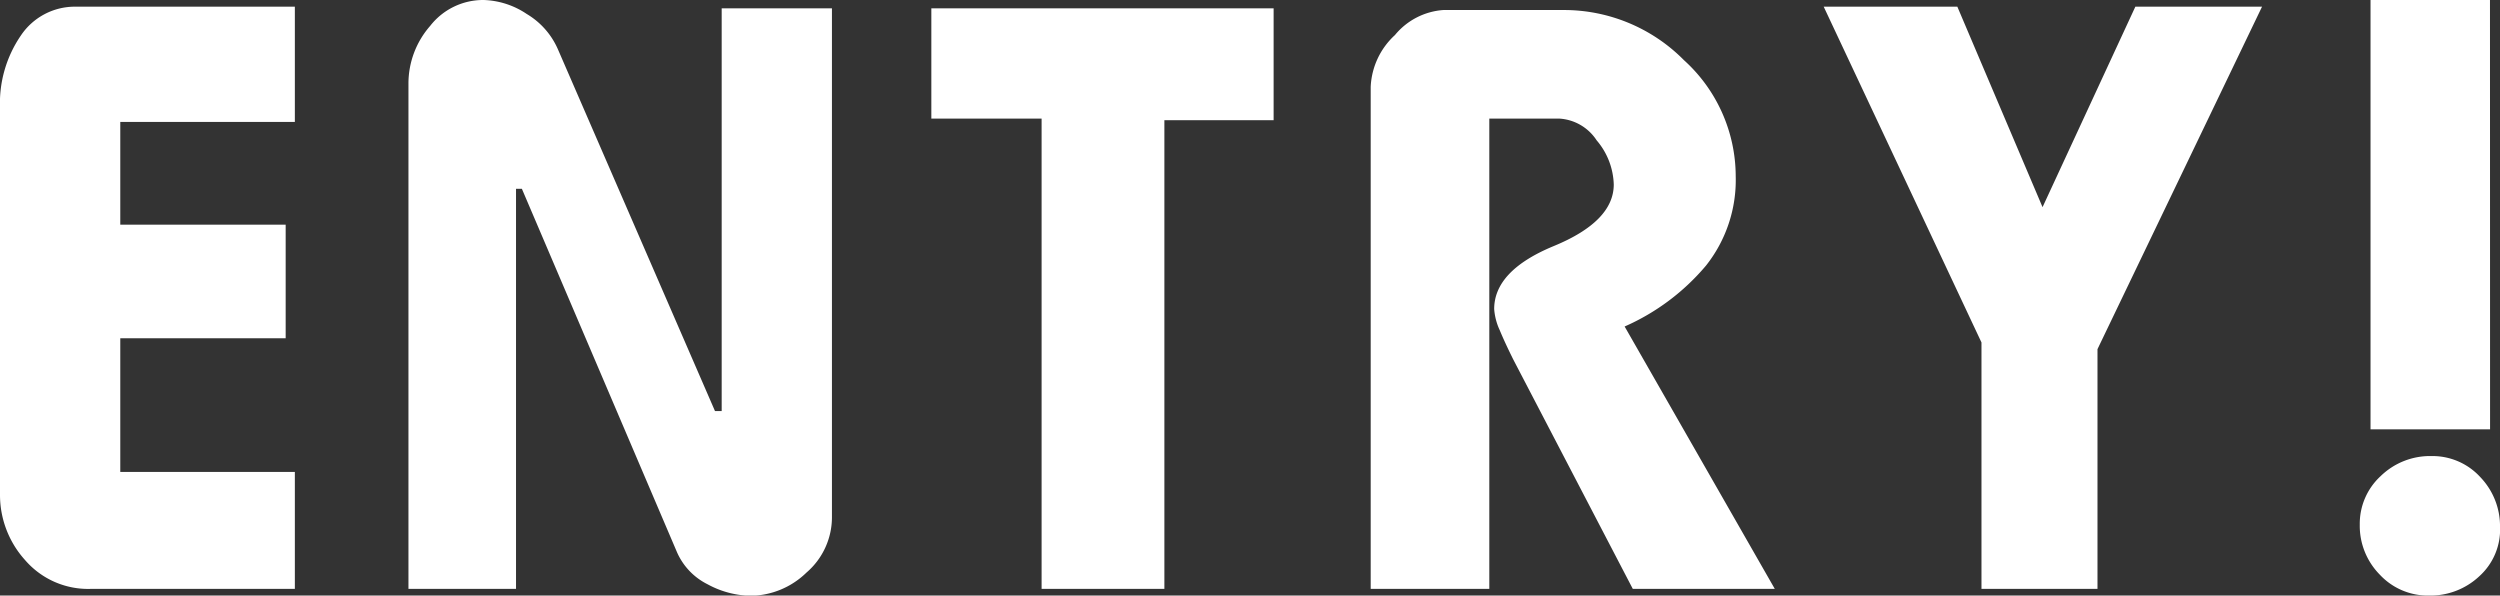 <svg xmlns="http://www.w3.org/2000/svg" width="53.874" height="12.834"><rect width="100%" height="100%" fill="#333333" stroke="none"/><path fill="#fff" d="M6.354 12.69H1.962a1.793 1.793 0 0 1-1.422-.621A2.094 2.094 0 0 1 0 10.656V2.322A2.585 2.585 0 0 1 .45.765 1.4 1.4 0 0 1 1.638.144h4.716v2.484H2.592v2.214h3.564V7.29H2.592v2.88h3.762Zm11.574-1.566a1.573 1.573 0 0 1-.549 1.215 1.754 1.754 0 0 1-1.2.5 2.015 2.015 0 0 1-.933-.249 1.4 1.4 0 0 1-.666-.711l-3.334-7.811h-.126v8.622H8.802V1.8A1.886 1.886 0 0 1 9.27.558 1.448 1.448 0 0 1 10.422 0a1.754 1.754 0 0 1 .927.3 1.654 1.654 0 0 1 .675.765l3.384 7.794h.144V.18h2.376Zm9.518-8.534h-2.354v10.1h-2.646V2.556H20.07V.18h7.376Zm10.8 10.1h-3.06l-2.57-4.932q-.18-.36-.3-.648a1.3 1.3 0 0 1-.117-.45q0-.828 1.287-1.359t1.29-1.323a1.531 1.531 0 0 0-.369-.954 1.033 1.033 0 0 0-.8-.468h-1.513V12.69h-2.556V1.872A1.608 1.608 0 0 1 30.06.756a1.485 1.485 0 0 1 1.044-.54h2.574a3.634 3.634 0 0 1 2.61 1.08 3.382 3.382 0 0 1 1.116 2.5 2.97 2.97 0 0 1-.639 1.926 4.838 4.838 0 0 1-1.755 1.314ZM48.746.144 45.2 7.524v5.166h-2.5V7.38L39.3.144h2.88l1.836 4.32 2-4.32Zm4.914 9.108h-2.576V0h2.574Zm.216 2.124a1.358 1.358 0 0 1-.45 1.044 1.539 1.539 0 0 1-1.08.414 1.415 1.415 0 0 1-1.062-.45 1.5 1.5 0 0 1-.432-1.08 1.394 1.394 0 0 1 .45-1.044 1.526 1.526 0 0 1 1.1-.432 1.394 1.394 0 0 1 1.044.45 1.526 1.526 0 0 1 .428 1.098Z" data-name="パス 694"/></svg>